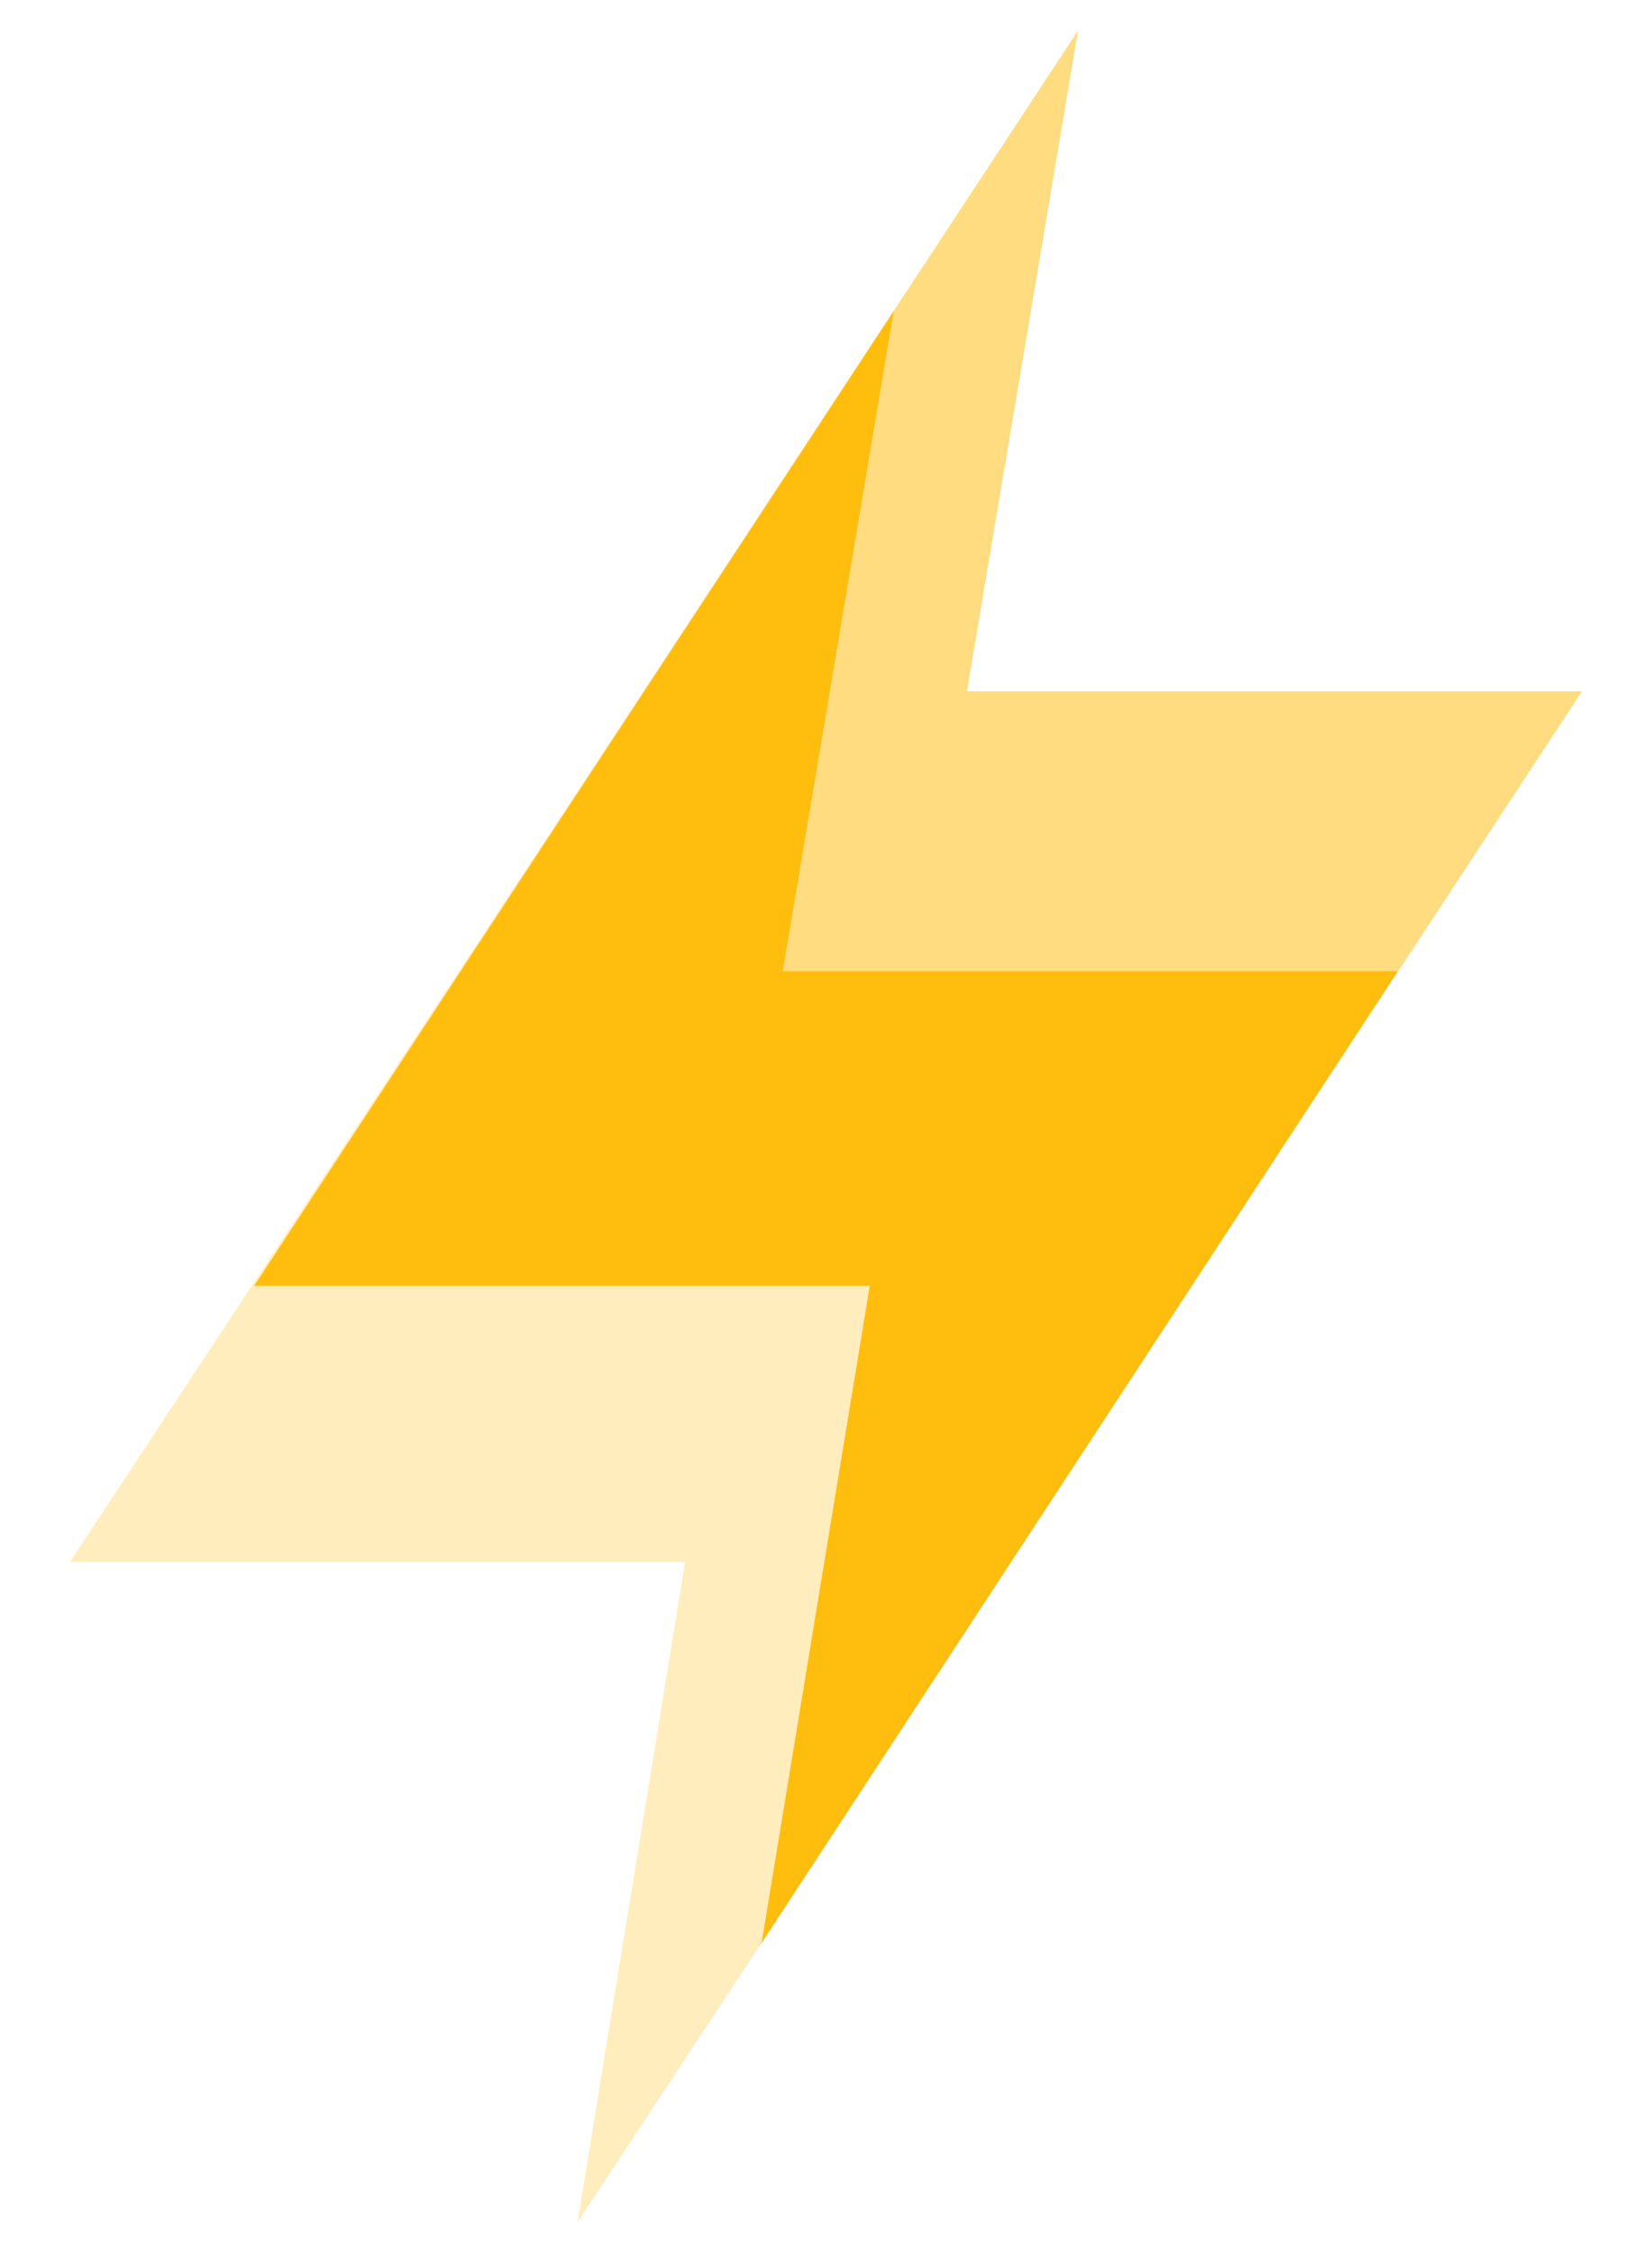 <svg width="22" height="30" viewBox="0 0 22 30" fill="none" xmlns="http://www.w3.org/2000/svg">
<path d="M21.068 9.204H12.877L14.356 0.408L11.905 4.135L10.426 12.931H18.617L10.142 25.871L10.095 25.918L21.068 9.204Z" fill="#FFDC7F"/>
<path opacity="0.5" d="M3.383 17.122L11.905 4.135L0.933 20.796H9.124L7.691 29.591L10.142 25.871L11.582 17.122H3.383Z" fill="#FFDC7F"/>
<path d="M10.426 12.93L11.905 4.135L3.384 17.122H11.582L10.142 25.871L18.617 12.93H10.426Z" fill="#FFBD0E"/>
</svg>